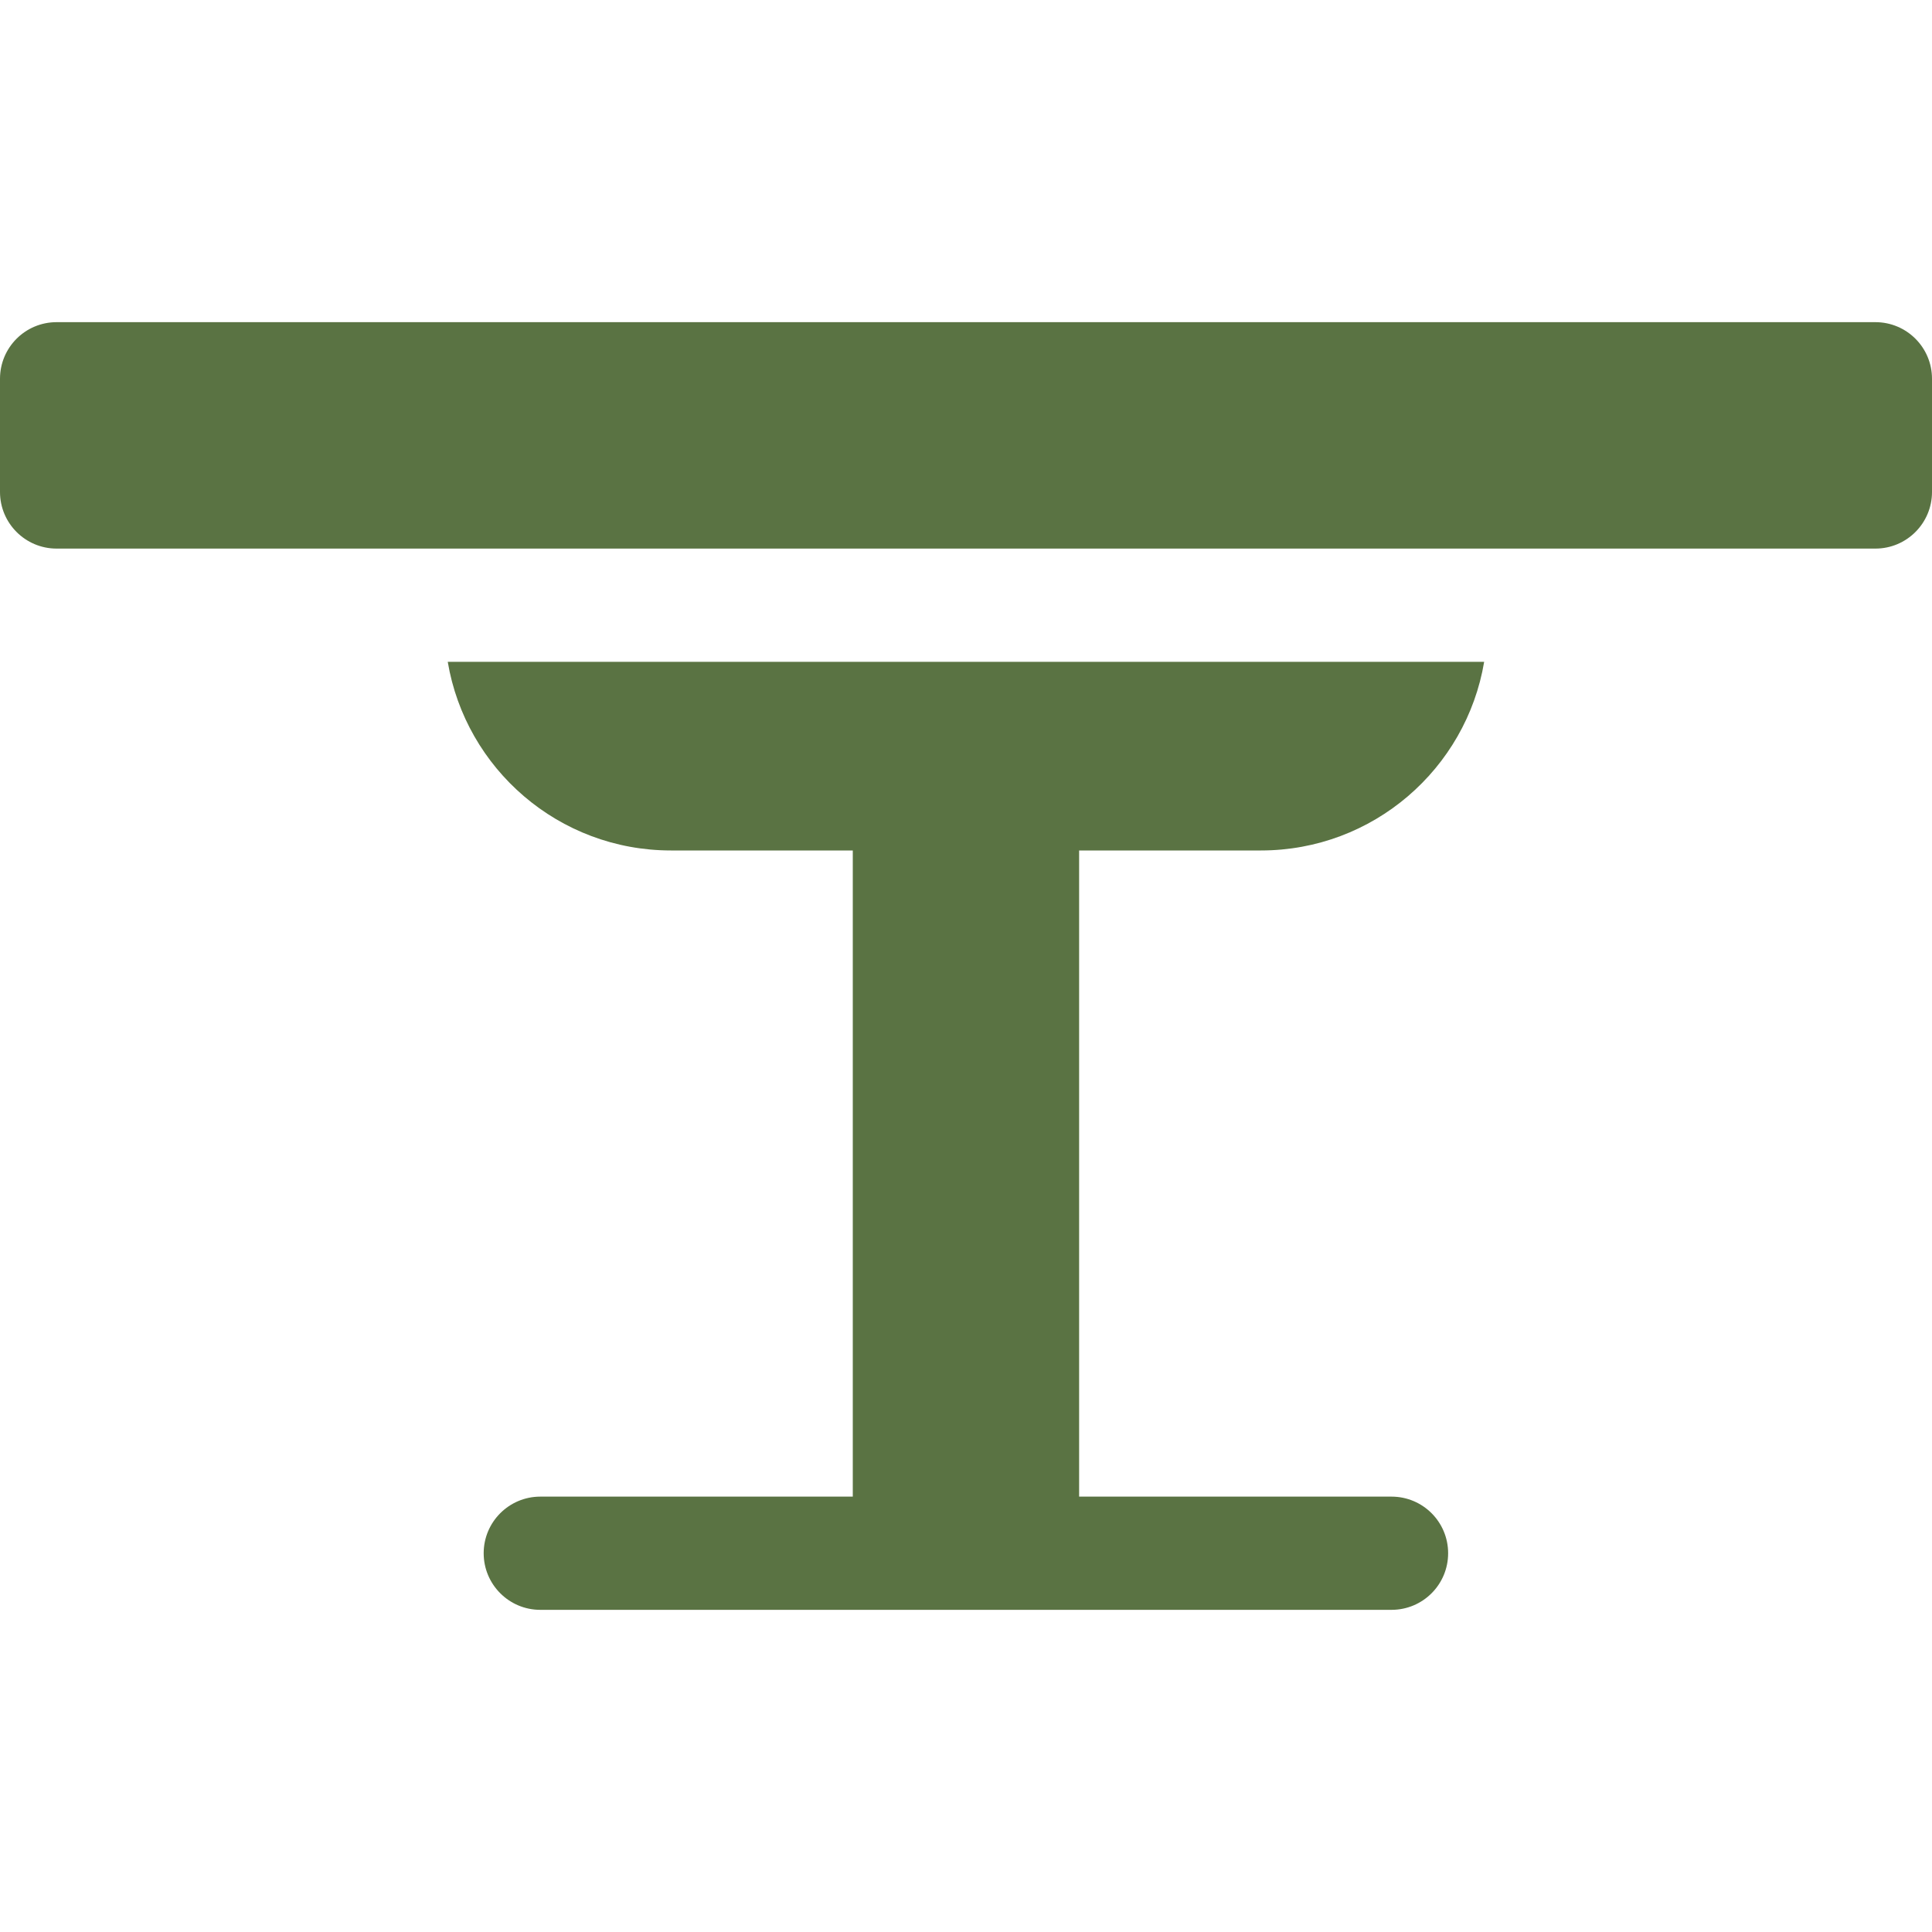 <svg xmlns="http://www.w3.org/2000/svg" width="20" height="20" viewBox="0 0 20 20" fill="none"><path d="M13.053 8.804C14.214 8.804 15.178 7.959 15.364 6.851H4.635C4.821 7.959 5.784 8.804 6.946 8.804H8.828V15.493H5.593C5.27 15.493 5.007 15.755 5.007 16.079C5.007 16.403 5.27 16.665 5.593 16.665H14.405C14.729 16.665 14.991 16.403 14.991 16.079C14.991 15.755 14.729 15.493 14.405 15.493H11.171V8.804H13.053Z" fill="#5A7343"></path><path d="M19.414 3.335H0.586C0.262 3.335 0 3.597 0 3.921V5.093C0 5.416 0.262 5.679 0.586 5.679H19.414C19.738 5.679 20 5.416 20 5.093V3.921C20 3.597 19.738 3.335 19.414 3.335Z" fill="#5A7343"></path></svg>